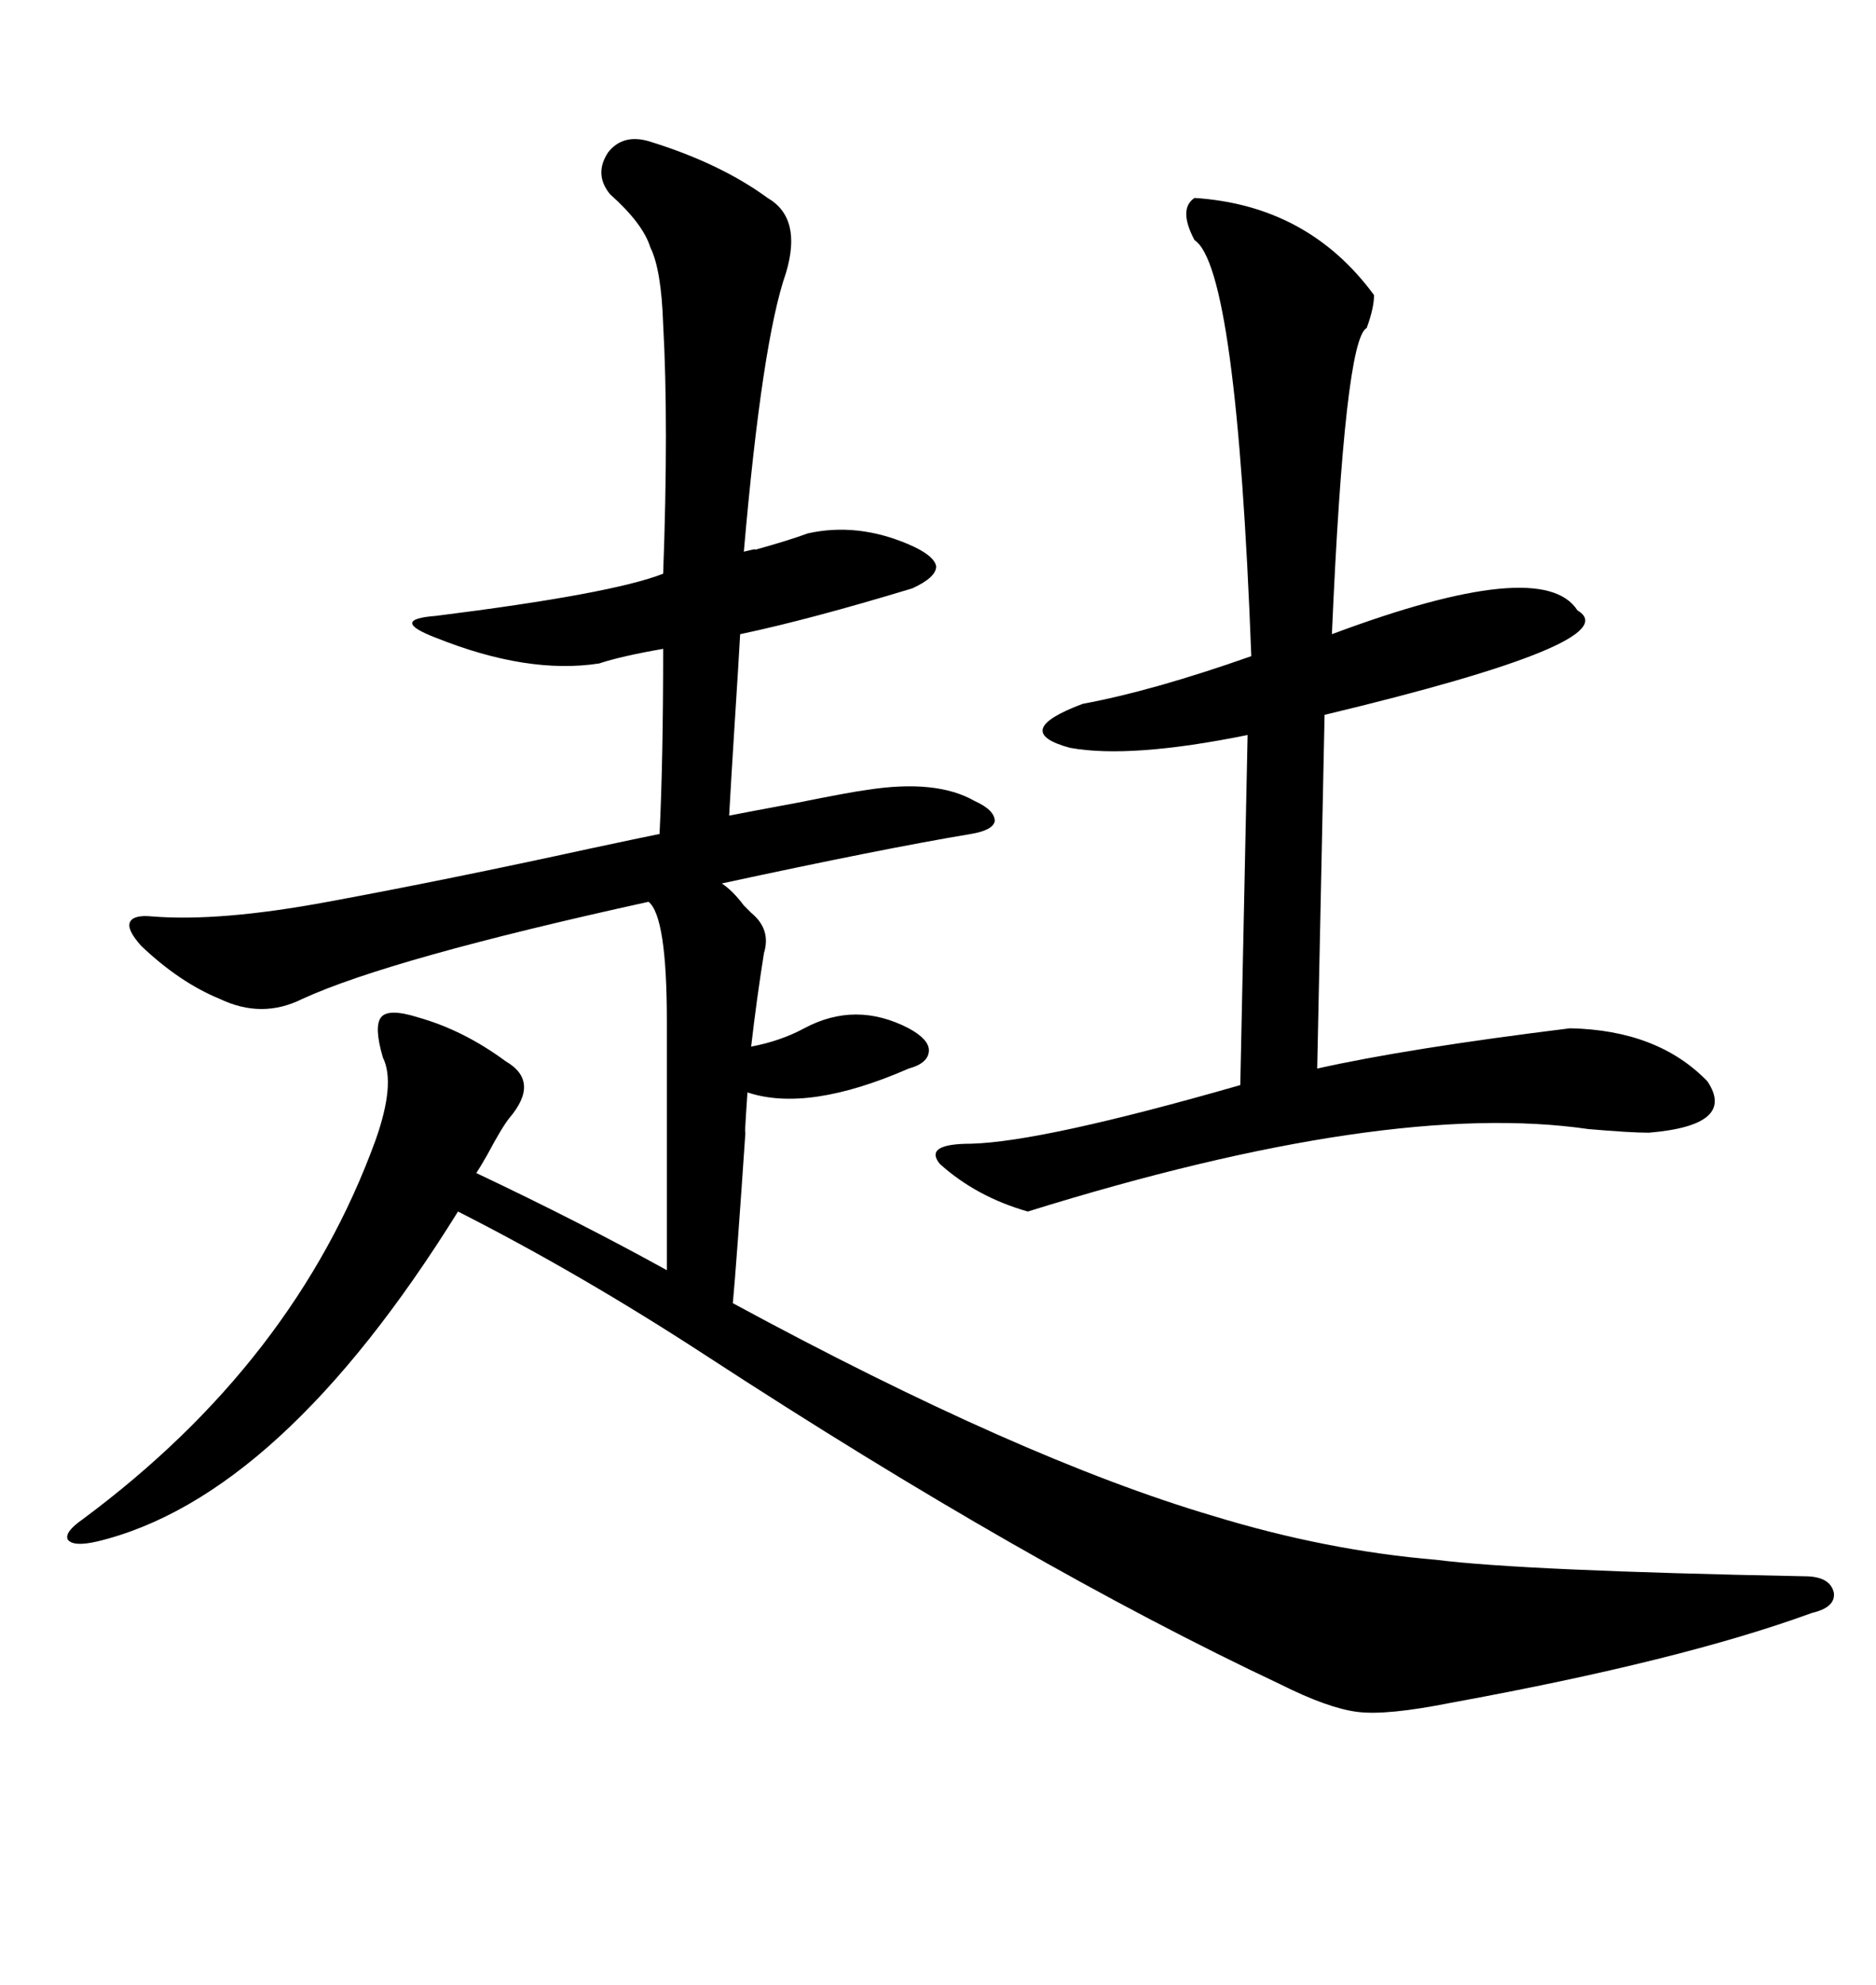 <svg xmlns="http://www.w3.org/2000/svg" xmlns:xlink="http://www.w3.org/1999/xlink" width="300" height="317.285"><path d="M103.71 22.56L103.71 22.56Q115.14 26.07 122.75 31.64L122.75 31.64Q128.32 34.86 125.68 43.65L125.68 43.65Q121.88 54.49 118.95 88.18L118.95 88.18Q121.29 87.60 120.70 87.89L120.70 87.89Q125.98 86.43 129.20 85.25L129.20 85.25Q137.11 83.50 145.31 87.01L145.31 87.01Q149.41 88.77 149.71 90.53L149.71 90.53Q149.71 92.29 145.90 94.04L145.90 94.04Q129.49 99.02 118.36 101.37L118.36 101.37Q118.07 106.64 117.48 115.72L117.48 115.72Q116.89 125.10 116.60 130.37L116.60 130.37Q119.53 129.79 127.44 128.32L127.44 128.32Q136.23 126.56 138.57 126.27L138.57 126.27Q149.71 124.51 155.86 128.03L155.86 128.03Q159.08 129.49 159.08 131.25L159.08 131.25Q158.79 132.71 155.27 133.30L155.27 133.30Q141.21 135.64 115.43 141.21L115.43 141.21Q117.19 142.38 118.95 144.73L118.95 144.73Q119.82 145.61 120.12 145.90L120.12 145.90Q123.34 148.54 122.17 152.34L122.17 152.34Q121.00 159.67 120.12 167.29L120.12 167.29Q124.80 166.41 128.61 164.36L128.61 164.36Q136.82 159.96 145.31 164.36L145.31 164.36Q148.54 166.11 148.54 167.87L148.54 167.87Q148.54 169.92 145.31 170.80L145.31 170.80Q129.20 177.83 119.53 174.61L119.53 174.61Q118.95 183.11 119.24 180.47L119.24 180.47Q117.77 202.15 117.19 208.30L117.19 208.30Q163.18 233.20 193.95 242.29L193.95 242.29Q212.11 247.85 229.69 249.32L229.69 249.32Q243.46 251.07 288.57 251.95L288.57 251.95Q292.68 251.95 293.26 254.59L293.26 254.59Q293.55 256.93 289.75 257.81L289.75 257.81Q268.95 265.43 232.03 272.17L232.03 272.17Q221.78 274.22 217.09 273.63L217.09 273.63Q212.40 273.05 204.79 269.24L204.79 269.24Q164.36 250.20 113.09 216.80L113.09 216.80Q92.87 203.61 73.24 193.65L73.24 193.65Q44.82 239.36 15.53 246.39L15.53 246.39Q11.72 247.27 10.84 246.09L10.84 246.09Q10.25 244.92 13.18 242.87L13.18 242.87Q47.17 217.68 60.06 182.23L60.06 182.23Q63.28 173.14 61.23 169.04L61.23 169.04Q59.77 164.06 60.94 162.60L60.94 162.60Q62.11 161.13 66.80 162.60L66.80 162.60Q74.12 164.65 80.86 169.63L80.86 169.63Q86.43 172.85 81.45 178.71L81.45 178.71Q80.27 180.18 77.93 184.57L77.93 184.57Q76.76 186.62 76.17 187.50L76.17 187.50Q92.87 195.41 106.64 203.03L106.64 203.03L106.64 163.18Q106.64 146.48 103.71 144.14L103.71 144.14Q62.40 153.22 48.34 159.67L48.34 159.67Q41.89 162.89 35.16 159.67L35.16 159.67Q28.71 157.03 22.56 151.17L22.56 151.17Q20.21 148.54 20.80 147.36L20.80 147.36Q21.39 146.19 24.32 146.48L24.32 146.48Q35.16 147.36 52.44 144.14L52.44 144.14Q71.48 140.63 94.34 135.64L94.34 135.64Q102.54 133.89 105.47 133.30L105.47 133.30Q106.05 121.58 106.05 103.71L106.05 103.71Q99.32 104.88 95.80 106.05L95.80 106.05Q84.38 107.81 69.73 101.95L69.73 101.95Q65.92 100.49 65.92 99.61L65.92 99.61Q65.92 98.73 69.73 98.44L69.73 98.44Q97.85 94.92 106.05 91.70L106.05 91.70Q106.93 67.68 106.05 51.86L106.05 51.86Q105.76 43.07 104.00 39.55L104.00 39.55Q102.83 35.74 97.56 31.05L97.56 31.05Q94.92 27.83 97.27 24.32L97.27 24.32Q99.61 21.39 103.71 22.56ZM191.02 31.64L191.02 31.64Q209.18 32.81 219.73 47.17L219.73 47.17Q219.73 49.22 218.55 52.44L218.55 52.44Q215.04 54.20 212.99 101.37L212.99 101.37Q246.68 88.77 252.25 97.56L252.25 97.56Q260.74 102.54 211.82 114.26L211.82 114.26L210.64 170.80Q225 167.58 251.07 164.36L251.07 164.36Q265.14 164.65 273.05 172.85L273.05 172.85Q277.73 179.88 263.67 181.05L263.67 181.05Q260.74 181.05 254.00 180.47L254.00 180.47Q221.78 175.78 164.36 193.65L164.36 193.65Q156.15 191.31 150.29 186.04L150.29 186.04Q147.66 182.81 155.27 182.81L155.27 182.81Q166.70 182.52 198.34 173.44L198.34 173.44L199.51 117.48Q180.76 121.29 171.09 119.53L171.09 119.53Q161.43 116.89 173.14 112.50L173.14 112.50Q184.28 110.45 200.10 104.88L200.10 104.88Q197.75 42.77 191.02 38.38L191.02 38.38Q188.38 33.40 191.02 31.64Z"/></svg>